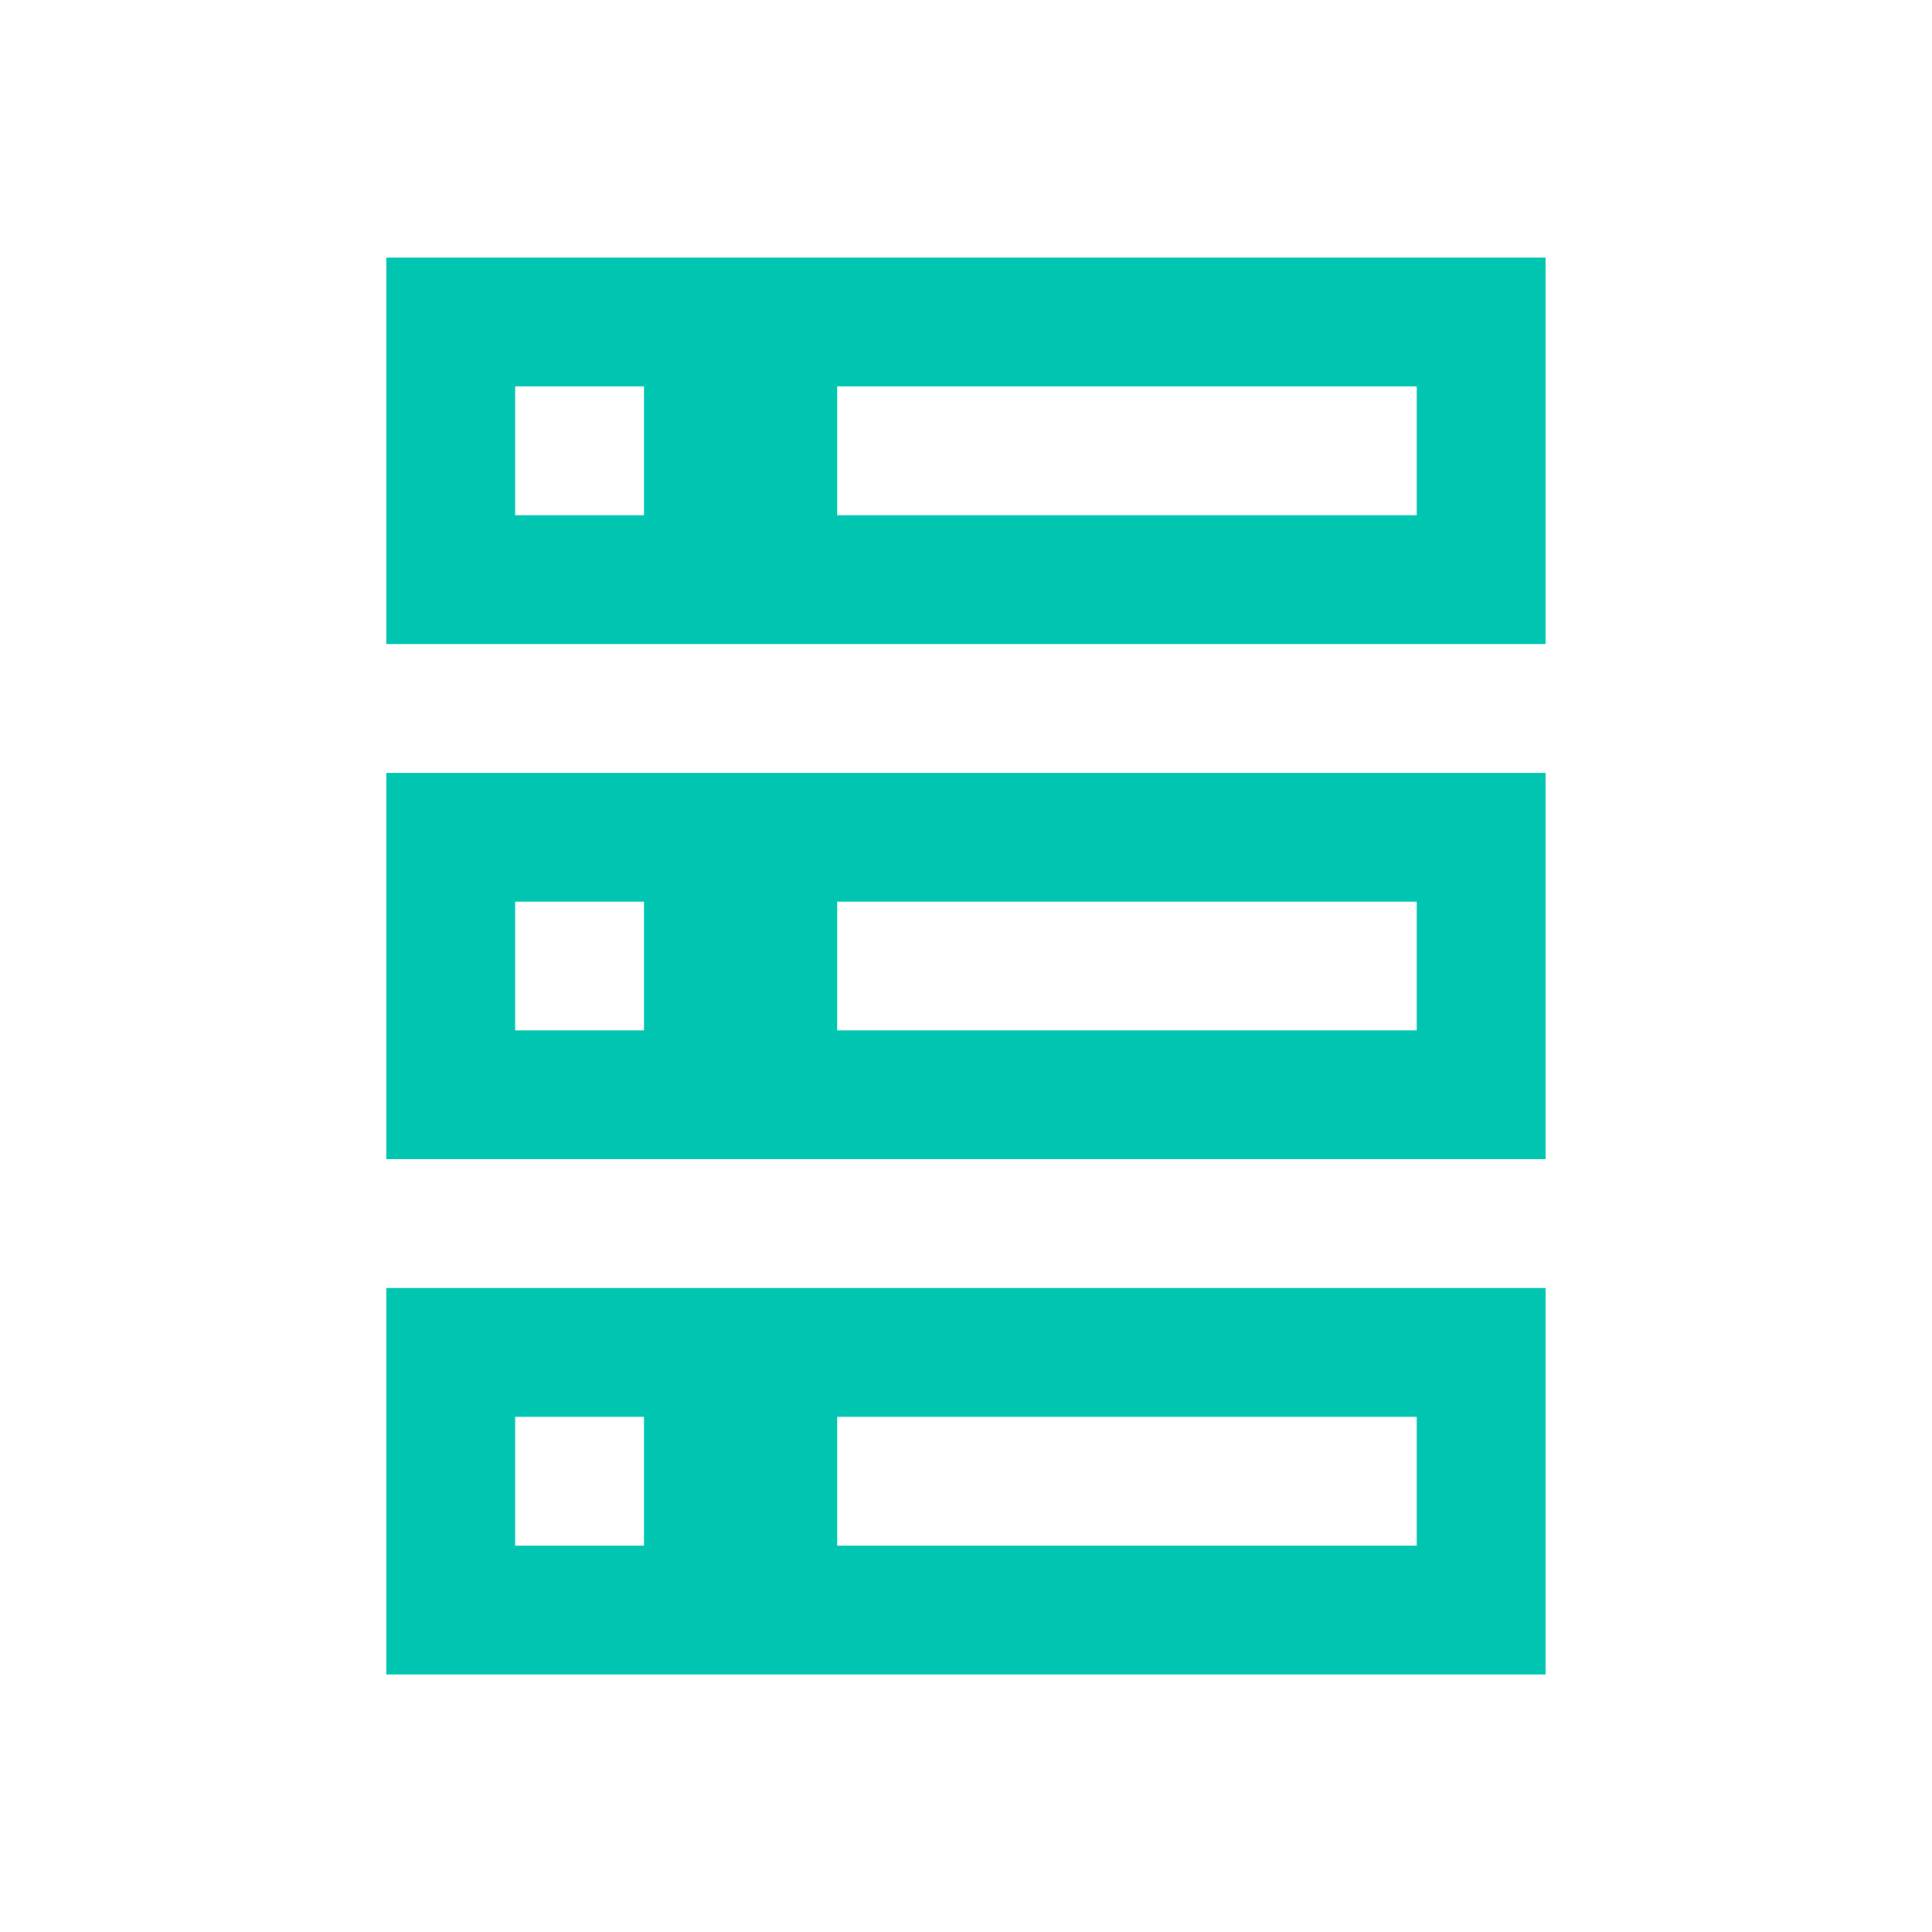 <svg width="72" height="72" viewBox="0 0 72 72" fill="none" xmlns="http://www.w3.org/2000/svg">
<path fill-rule="evenodd" clip-rule="evenodd" d="M57.598 9.601V24.001H14.398V9.601H57.598ZM14.398 28.801H57.598V43.201H14.398V28.801ZM14.398 48.001V62.401H57.598V48.001H14.398ZM19.198 14.401H23.998V19.201H19.198V14.401ZM23.998 33.601H19.198V38.401H23.998V33.601ZM19.198 52.801H23.998V57.601H19.198V52.801ZM52.798 14.401H31.198V19.201H52.798V14.401ZM31.198 33.601H52.798V38.401H31.198V33.601ZM52.798 52.801H31.198V57.601H52.798V52.801Z" fill="#00C5B1"/>
</svg>

